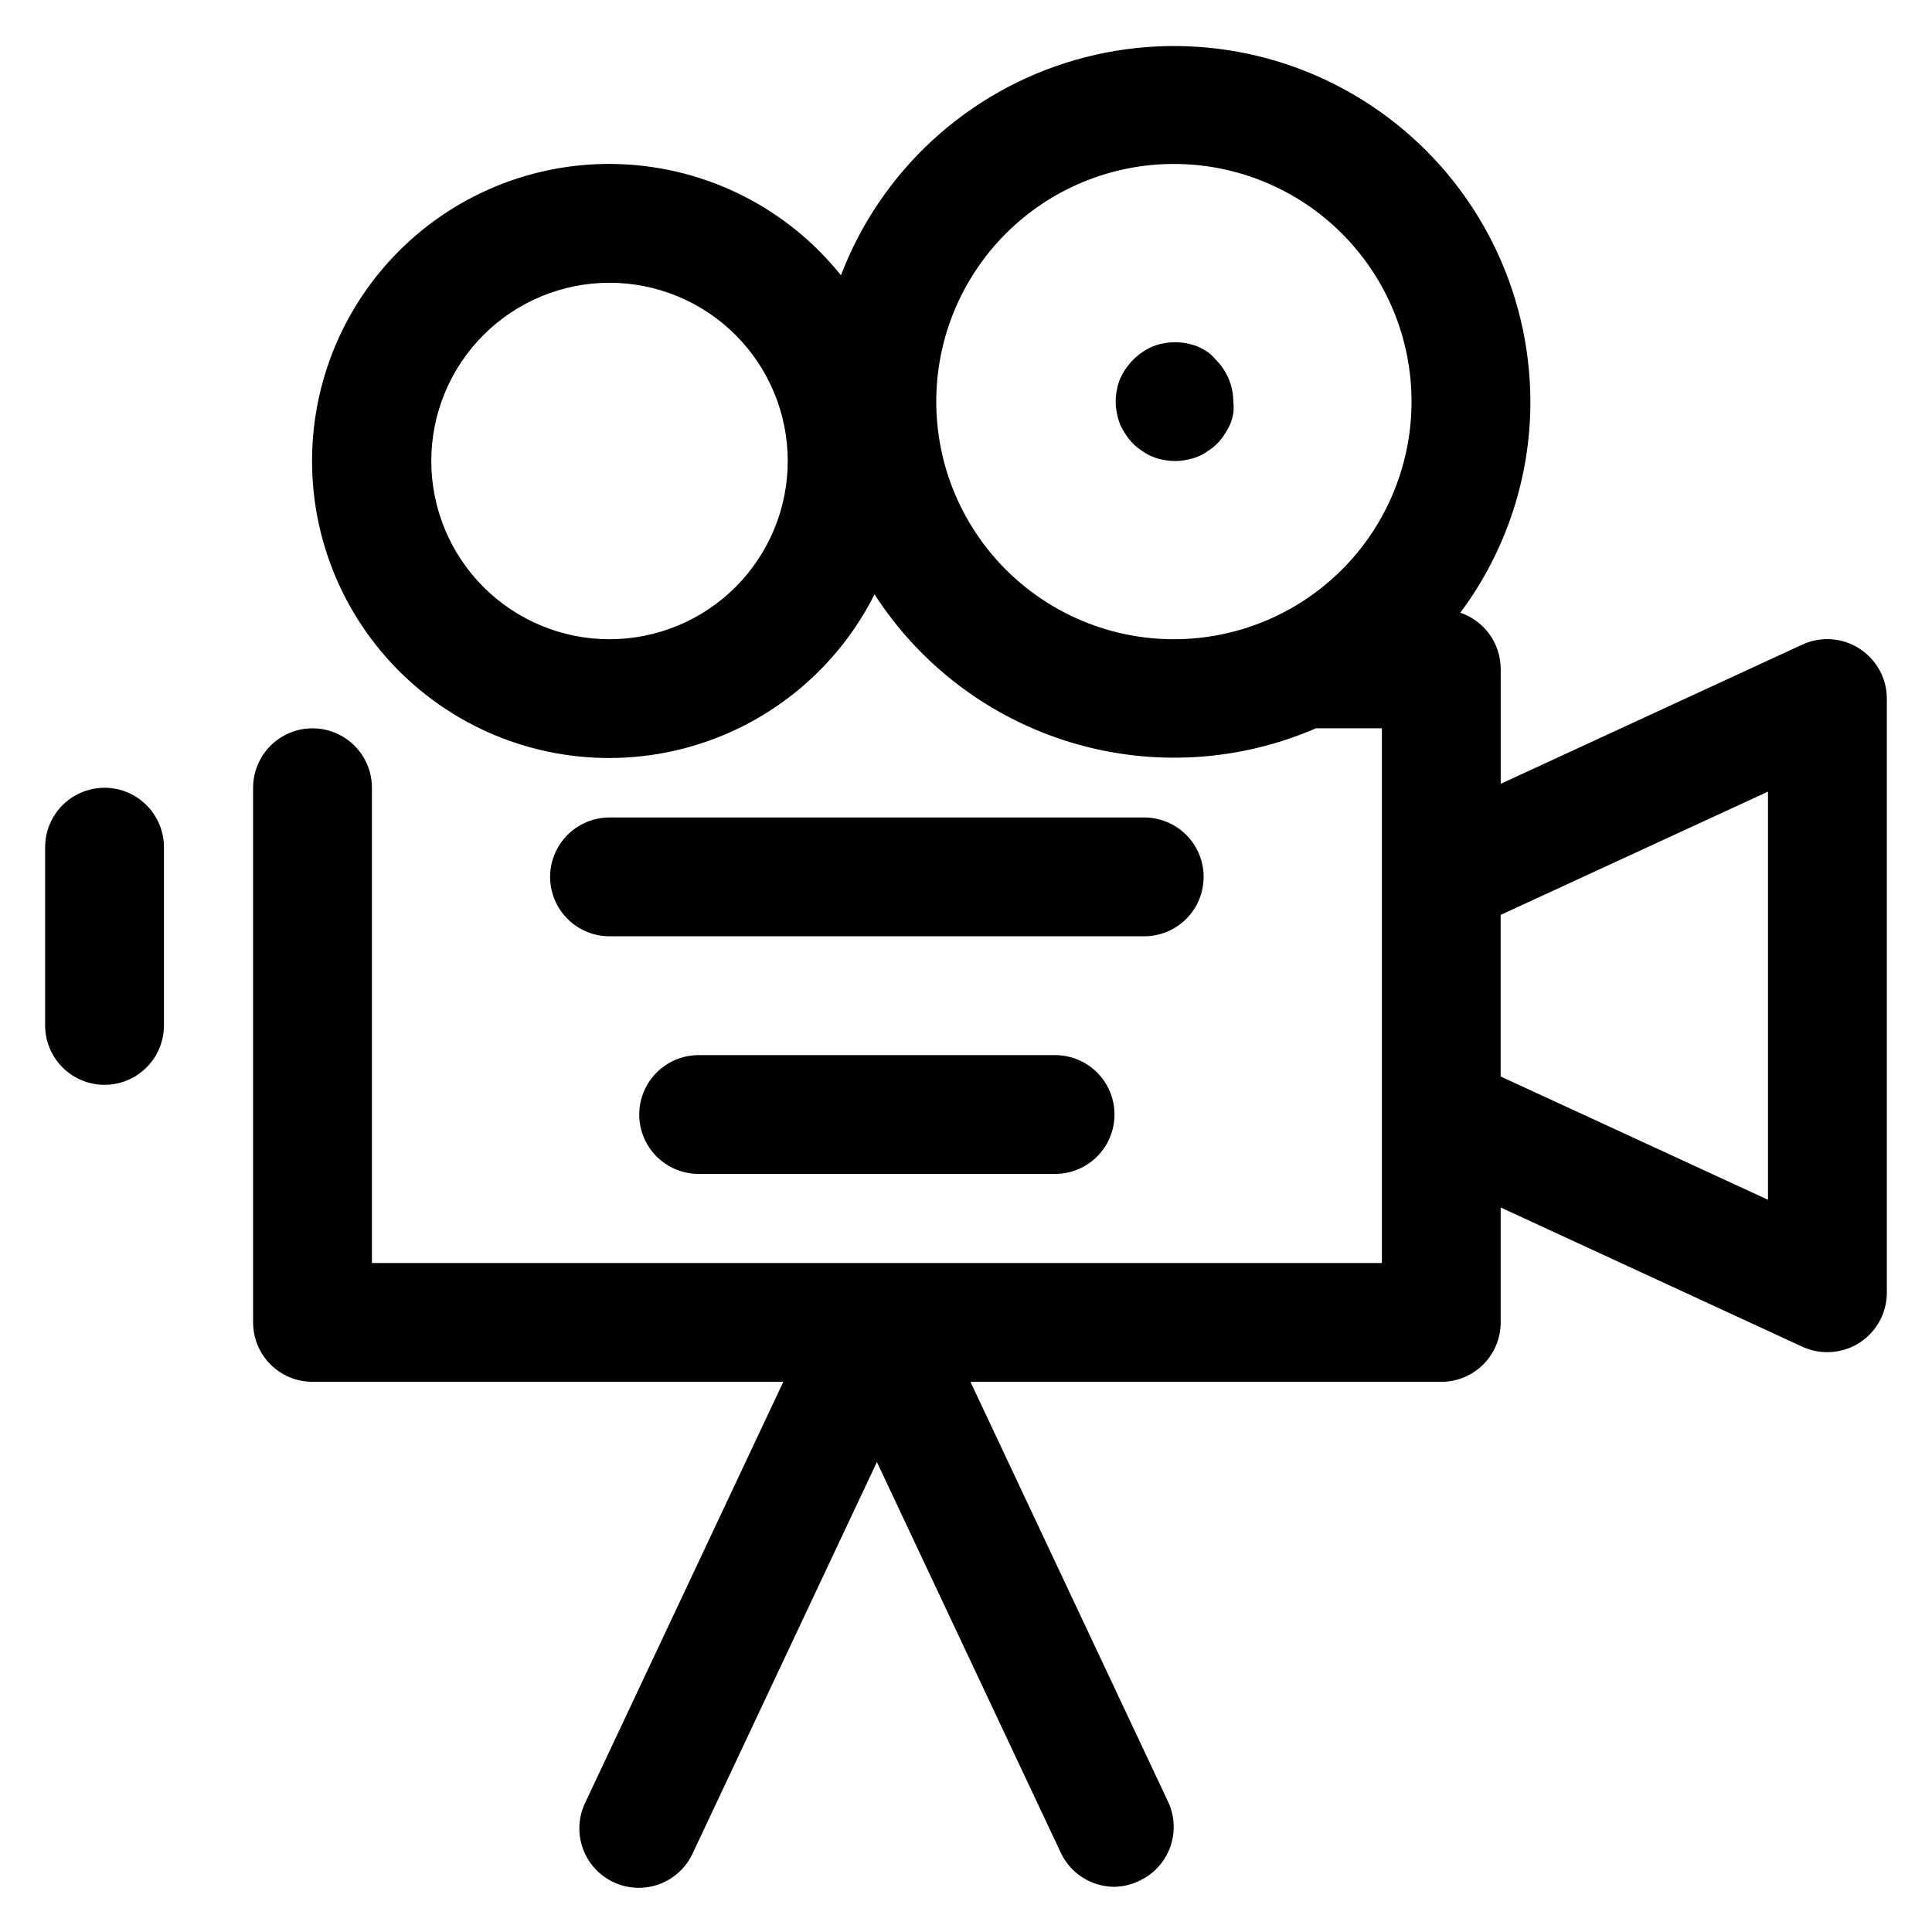 <?xml version="1.0" encoding="UTF-8"?>
<!-- Uploaded to: ICON Repo, www.svgrepo.com, Generator: ICON Repo Mixer Tools -->
<svg fill="#000000" width="800px" height="800px" version="1.1" viewBox="144 144 512 512" xmlns="http://www.w3.org/2000/svg">
 <path d="m466.2 239.33c2.957 2.938 4.625 6.93 4.644 11.098 0.117 1.02 0.117 2.051 0 3.07-0.18 1.027-0.469 2.027-0.867 2.992-0.422 0.934-0.922 1.828-1.496 2.676-0.562 0.883-1.223 1.703-1.969 2.441-0.715 0.715-1.508 1.348-2.359 1.887-0.828 0.605-1.727 1.105-2.676 1.496-0.965 0.398-1.969 0.688-2.992 0.867-2.027 0.422-4.117 0.422-6.141 0-1.027-0.168-2.031-0.461-2.992-0.867-0.949-0.391-1.848-0.891-2.676-1.496-0.855-0.539-1.645-1.172-2.363-1.887-0.742-0.738-1.402-1.559-1.965-2.441-0.574-0.848-1.078-1.742-1.496-2.676-0.398-0.965-0.688-1.965-0.867-2.992-0.422-2.023-0.422-4.113 0-6.141 0.168-1.027 0.461-2.031 0.867-2.992 0.418-0.934 0.922-1.828 1.496-2.676 1.168-1.691 2.633-3.16 4.328-4.328 0.848-0.574 1.742-1.074 2.676-1.496 0.961-0.406 1.965-0.699 2.992-0.867 2.027-0.402 4.113-0.402 6.141 0 1.023 0.18 2.027 0.469 2.992 0.867 0.934 0.422 1.828 0.922 2.676 1.496 0.762 0.566 1.449 1.227 2.047 1.969zm177.83 89.816v157.44c0 4.176-1.66 8.18-4.609 11.133-2.953 2.953-6.961 4.613-11.133 4.613-2.281 0.012-4.539-0.473-6.613-1.418l-79.98-36.918v30.461c0 4.176-1.66 8.184-4.613 11.133-2.949 2.953-6.957 4.613-11.133 4.613h-124.77l52.426 111.39c1.754 3.816 1.91 8.176 0.43 12.109-1.477 3.934-4.465 7.109-8.301 8.828-1.996 0.941-4.168 1.449-6.375 1.496-2.988 0-5.918-0.852-8.441-2.457-2.523-1.602-4.539-3.891-5.809-6.598l-48.727-103.52-48.727 103.52c-1.727 3.859-4.93 6.863-8.891 8.336-3.965 1.473-8.352 1.289-12.176-0.508-3.828-1.797-6.769-5.055-8.168-9.047-1.398-3.988-1.133-8.371 0.734-12.16l52.43-111.39h-124.77c-4.176 0-8.18-1.66-11.133-4.613-2.949-2.949-4.609-6.957-4.609-11.133v-141.7c0-5.625 3-10.82 7.871-13.633s10.875-2.812 15.746 0 7.871 8.008 7.871 13.633v125.95h267.65v-141.7h-17.477c-20.543 8.906-43.582 10.223-65.004 3.723-21.426-6.504-39.848-20.406-51.973-39.227-10.254 20.41-28.867 35.359-51.008 40.969s-45.625 1.328-64.359-11.734c-18.738-13.066-30.875-33.621-33.266-56.336-2.387-22.715 5.207-45.348 20.812-62.027 15.605-16.676 37.684-25.754 60.508-24.871 22.824 0.879 44.141 11.625 58.414 29.453 10.582-27.695 33.547-48.816 62.031-57.043 28.48-8.23 59.172-2.609 82.891 15.176 23.719 17.789 37.711 45.68 37.789 75.324 0.008 20.172-6.512 39.805-18.578 55.969 3.113 1.055 5.82 3.055 7.742 5.723 1.918 2.668 2.957 5.871 2.965 9.156v30.465l79.98-36.918c4.894-2.242 10.594-1.828 15.113 1.102 4.504 2.891 7.234 7.871 7.242 13.223zm-291.27-62.973c0-12.527-4.977-24.543-13.832-33.398-8.859-8.859-20.871-13.836-33.398-13.836s-24.543 4.977-33.398 13.836c-8.859 8.855-13.836 20.871-13.836 33.398 0 12.523 4.977 24.539 13.836 33.398 8.855 8.855 20.871 13.832 33.398 13.832s24.539-4.977 33.398-13.832c8.855-8.859 13.832-20.875 13.832-33.398zm165.31-15.742v-0.004c0-16.703-6.633-32.719-18.445-44.531-11.809-11.809-27.828-18.445-44.531-18.445-16.703 0-32.719 6.637-44.531 18.445-11.809 11.812-18.445 27.828-18.445 44.531 0 16.703 6.637 32.723 18.445 44.531 11.812 11.809 27.828 18.445 44.531 18.445 16.703 0 32.723-6.637 44.531-18.445 11.812-11.809 18.445-27.828 18.445-44.531zm94.465 103.36-70.848 32.668v42.824l70.848 32.668zm-440.83 77.699c4.176 0 8.18-1.66 11.133-4.613s4.609-6.957 4.609-11.133v-47.23c0-5.625-3-10.824-7.871-13.637-4.871-2.812-10.871-2.812-15.746 0-4.871 2.812-7.871 8.012-7.871 13.637v47.23c0 4.176 1.66 8.18 4.613 11.133s6.957 4.613 11.133 4.613zm291.27-55.105c0-4.176-1.66-8.18-4.613-11.133s-6.957-4.613-11.133-4.613h-141.7c-5.625 0-10.824 3.004-13.637 7.875-2.812 4.871-2.812 10.871 0 15.742s8.012 7.871 13.637 7.871h141.7c4.176 0 8.18-1.656 11.133-4.609s4.613-6.957 4.613-11.133zm-133.83 47.23c-5.621 0-10.82 3.004-13.633 7.875-2.812 4.871-2.812 10.871 0 15.742 2.812 4.871 8.012 7.871 13.633 7.871h94.465c5.625 0 10.824-3 13.637-7.871 2.812-4.871 2.812-10.871 0-15.742-2.812-4.871-8.012-7.875-13.637-7.875z"/>
</svg>